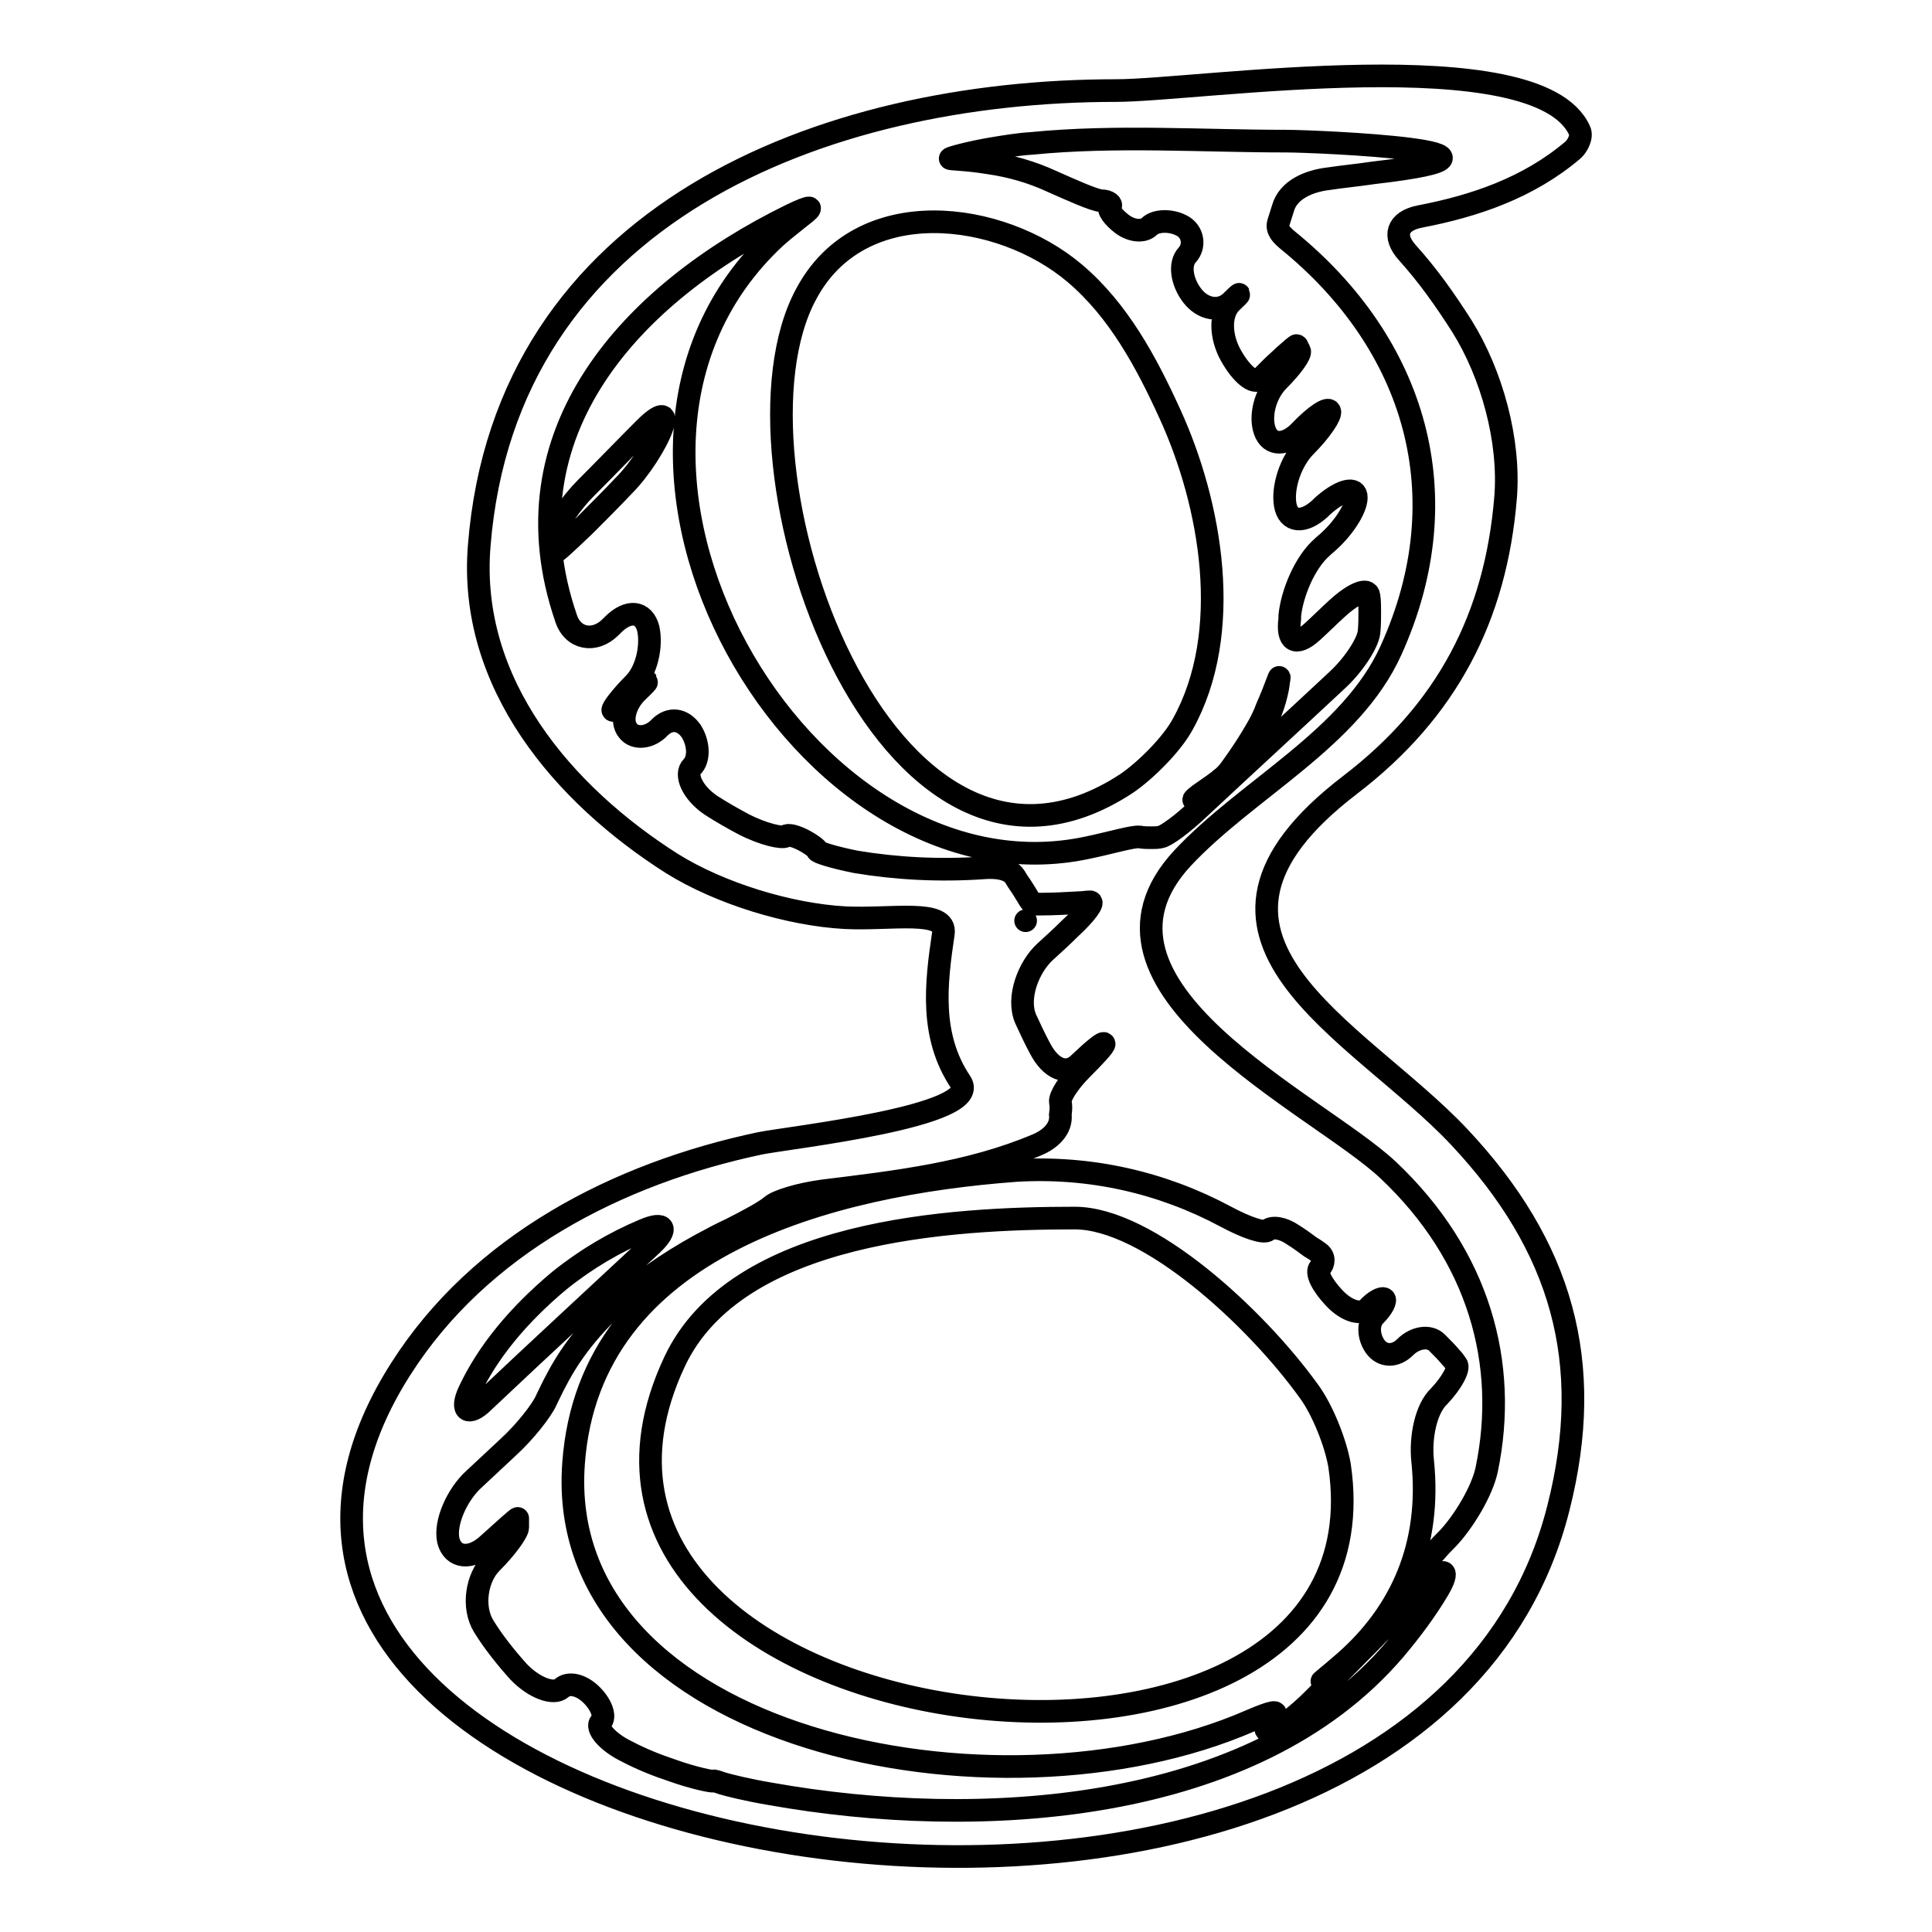 <?xml version="1.0" encoding="utf-8"?>
<!-- Svg Vector Icons : http://www.onlinewebfonts.com/icon -->
<!DOCTYPE svg PUBLIC "-//W3C//DTD SVG 1.1//EN" "http://www.w3.org/Graphics/SVG/1.1/DTD/svg11.dtd">
<svg version="1.1" xmlns="http://www.w3.org/2000/svg" xmlns:xlink="http://www.w3.org/1999/xlink" x="0px" y="0px" viewBox="0 0 256 256" enable-background="new 0 0 256 256" xml:space="preserve">
<g><g><g><g><path stroke-width="3" fill-opacity="0" stroke="#000000"  d="M100.7,151.5c-18.9,4-37.1,13.4-47.6,29.9c-42.2,66.2,133.9,96,153.4,18.4c4.9-19.3,0.4-34.7-13.1-49.1c-13.5-14.4-40.9-26.5-14.5-46.7c12.8-9.8,19.3-22.2,20.6-38.1c0.6-7.5-1.8-16.3-5.8-22.7c-2.3-3.6-4.5-6.7-7.2-9.7c-2-2.2-1.4-4.2,1.6-4.8c7.3-1.4,14.4-3.8,20.3-8.8c0.6-0.5,1.3-1.8,0.9-2.6c-5.5-12.2-50.6-5.3-61.4-5.3c-39,0-80.9,16.4-84.4,60.3C62,90.6,74.7,105.3,89,114.4c6.4,4,15.6,6.8,23,7.2c6.1,0.3,13.5-1.2,13,2.1c-1,6.7-1.8,13.6,2.3,19.7C130.3,147.9,104.7,150.7,100.7,151.5z M62.2,184.3c2.4-5.1,6.4-10,11.9-14.6c3.6-2.9,7.4-5.1,11.2-6.7c2.8-1.2,3.3-0.2,1.1,1.9c-7.4,6.9-14.9,13.8-22.3,20.8C62.1,187.7,60.9,187,62.2,184.3z M142.4,36.2c5.8,4.9,9.5,11.8,12.6,18.6c5.5,12,8.5,29,1.7,41.2c-1.4,2.6-4.9,6.1-7.4,7.8c-32.2,21.2-54.4-42.7-42.5-64.8C114,25.4,132.6,27.9,142.4,36.2z M161.8,103.2c0.3-0.2,0.8-0.7,1.1-1.1c0.3-0.4,2-2.7,3.5-5.3c0.6-1,1.1-2,1.5-3.1c1.2-2.7,1.7-4.5,1.6-3.8c-0.1,0.4-0.1,0.8-0.2,1.3c-0.8,4.1-3,7.8-6.6,11.4c-0.9,0.9-1.9,1.7-2.9,2.4c-1.7,1.2-2.2,1.3-0.9,0.3C160.2,104.4,161.5,103.5,161.8,103.2z M140.5,146c-0.1-0.7,1.1-2.6,2.8-4.3c1.7-1.7,3.1-3.2,3-3.4c-0.1-0.3-1.5,0.9-3.3,2.6c-1.7,1.7-3.8,0.7-5.2-2c-0.7-1.3-1.3-2.6-1.9-3.9c-1.2-2.8,0.4-6.9,2.6-8.9c1.1-1,2.2-2,3.2-3c2.2-2,3.4-3.7,2.7-3.6c-0.4,0-0.9,0.1-1.3,0.1c-1.8,0.1-3.5,0.2-5.2,0.2c-0.3,0-0.6,0-0.8,0c-0.5,0-0.9-1-1.5-1.9c-0.3-0.5-0.7-1-1.1-1.7c-0.8-1.3-3-1.3-4.2-1.2c-5.8,0.4-11.5,0.1-16.9-0.8c-3-0.6-5.2-1.3-5.1-1.5c0.1-0.1-0.6-0.7-1.7-1.3c-1.1-0.6-2.2-0.9-2.5-0.6c-0.4,0.3-2.9-0.2-5.6-1.6c-1.5-0.8-2.9-1.6-4.3-2.5c-2.5-1.7-3.5-4.1-2.5-5.1c1-1,0.9-3.1-0.1-4.7c-1.1-1.6-2.8-1.9-4.2-0.5c-1.3,1.4-3.3,1.6-4.2,0.4c-1-1.2-0.4-3.6,1.3-5.2s1.6-1.8-0.1-0.1c-1.7,1.7-3.1,2.9-3.2,2.6c-0.1-0.2,1.1-1.8,2.8-3.5c1.7-1.7,2.4-5,1.9-7.3c-0.6-2.3-2.6-2.6-4.7-0.5c-0.1,0.1-0.2,0.2-0.3,0.3c-2.1,2.1-5,1.6-5.9-1.2c-8.4-24.5,8.6-43,29.8-53.4c2.7-1.3,3.3-1.3,1.3,0.2c-1.1,0.9-2.3,1.8-3.4,2.8c-31.2,29.1,3.8,89,41.5,80.8c2.9-0.6,5.9-1.5,6.8-1.4c0.5,0.1,1.1,0.1,1.6,0.1c0.4,0,0.8,0,1.2-0.1c0.7-0.1,3-1.8,5.2-3.9c6-5.6,12.1-11.2,18.1-16.8c2.2-2,4.1-4.9,4.3-6.4c0.1-1,0.1-1.9,0.1-2.7c0-0.7,0-1.4-0.1-2.1c-0.1-1.2-2-0.4-4.2,1.6c-1.1,1-2.2,2.1-3.3,3.1c-2.2,2-3.4,1.3-3-1.7c0-0.1,0-0.3,0-0.4c0.3-3,2-7.1,4.3-9.1c0.3-0.3,0.6-0.5,0.9-0.8c2.2-2,3.8-4.7,3.6-6c-0.2-1.3-2.3-0.6-4.5,1.4c-0.1,0.1-0.2,0.2-0.3,0.3c-2.2,2-4.2,1.8-4.6-0.5c-0.4-2.3,0.7-5.8,2.7-7.8c2-2,3.4-4.1,3.2-4.6c-0.2-0.6-2,0.6-3.9,2.6c-1.9,2-4,2-4.7,0c-0.7-1.9,0-4.9,1.8-6.7c1.8-1.8,3-3.5,2.8-3.9c-0.1-0.2-0.2-0.4-0.3-0.6c0,0,0-0.1-0.1-0.1c0-0.1-0.8,0.6-1.7,1.4c-0.5,0.5-1.1,1-1.6,1.5c-0.5,0.5-1,1-1.5,1.5c-0.8,0.8-2.5-0.6-3.9-3.1c-1.4-2.5-1.5-5.5,0-7c1.5-1.4,1.4-1.5,0-0.1c-1.5,1.4-3.7,1-5.1-0.8c-1.4-1.8-1.8-4.2-0.7-5.4c1.1-1.2,0.8-3.1-0.7-3.9c-1.5-0.8-3.5-0.7-4.3,0.1c-0.8,0.8-2.4,0.6-3.6-0.3c-1.2-0.9-2-2-1.6-2.3c0.3-0.3-0.2-0.8-1.2-0.8c-1-0.1-3.9-1.4-6.6-2.6c-2.6-1.2-5.4-2-8.2-2.4c-3-0.5-5.3-0.5-5.2-0.6c0.1-0.1,2.5-0.8,5.5-1.3c1.8-0.3,3.6-0.6,5.3-0.7c11.1-1.1,22.6-0.3,33.7-0.3c4,0,35.8,1.4,11.6,4.2c-2,0.3-4.1,0.5-6.1,0.8c-2.4,0.3-5.2,1.4-5.9,3.9c-0.2,0.6-0.4,1.3-0.6,1.9c-0.3,1,0.5,1.7,1.2,2.3c17,13.8,23,33.9,13.7,54.4c-5.3,11.7-19,18.3-27.6,27.5c-15.8,17,17.8,32.5,27.2,41.3c12.1,11.4,16,25.7,13.1,39.7c-0.6,2.9-3.1,7-5.2,9.2c-0.5,0.5-1,1-1.5,1.6c-2.1,2.2-4.7,6.2-6.4,8.7c-1.8,2.7-4.1,5.2-7,7.4c-0.5,0.4-1,0.7-1.5,1c-0.8,0.6,0.5-0.4,2.8-2.4c7.4-6.5,11.5-15.4,10.3-26.7c-0.3-3,0.4-6.8,2.2-8.5c1.7-1.8,2.7-3.7,2.3-4.2c-0.2-0.3-0.5-0.7-0.8-1c-0.5-0.6-1.1-1.2-1.8-1.9c-1-1-2.9-0.7-4.2,0.6c-1.3,1.3-3,1.3-4-0.1c-0.9-1.3-1-3.1,0-4.1c1-1,1.5-2,1.2-2.2c-0.3-0.2-1.3,0.3-2.2,1.3c-0.9,0.9-2.8,0.3-4.4-1.4c-1.6-1.7-2.5-3.4-1.9-4s0.6-1.5-0.1-2c-0.4-0.3-0.7-0.5-1.2-0.8c-0.8-0.6-1.5-1.1-2.3-1.6c-1.3-0.9-2.7-1.1-3.3-0.6c-0.5,0.5-3-0.4-5.6-1.8c-8.4-4.5-17.9-6.7-27.8-6.1c-24.3,1.8-56.5,9.8-58.6,38.8c-2.7,36.6,56,48.8,89.7,34.1c2.8-1.2,4-1.5,2.9-0.4c-1.1,1.1-1.2,1.9-0.2,1.8c1-0.2,3.5-2.1,5.6-4.2l15.3-15.5c2.1-2.1,2.8-1.7,1.3,0.9c-1.6,2.7-3.6,5.4-5.8,8c-18.7,21.9-55.2,24-82.7,19.1c-3-0.5-5.8-1.2-6.4-1.4s-1.1-0.4-1.2-0.3c-0.1,0.1-2.6-0.4-5.4-1.4c-2.1-0.7-4.1-1.5-6-2.5c-2.7-1.3-4.2-3.2-3.5-3.9c0.7-0.7,0.1-2.3-1.2-3.6c-1.3-1.3-3-1.8-4-0.9c-1,0.9-3.6,0-5.7-2.2c-1.7-1.9-3.3-3.9-4.6-6c-1.6-2.6-0.9-6.5,1-8.4c2-2,3.5-4.1,3.5-4.7c0-0.4,0-0.7,0-1.1c0,0,0-0.1,0-0.1c0-0.1-1.8,1.5-4,3.5c-2.2,2-4.6,1.8-5.2-0.6c-0.5-2.4,1.2-6.1,3.4-8.1c1.5-1.4,3-2.8,4.5-4.2c2.2-2,4.5-4.9,5.1-6.3c0.4-0.8,0.8-1.7,1.3-2.6c3.5-6.8,9.9-12.9,19.2-18c1.3-0.7,2.6-1.4,3.9-2c2.2-1.1,4.6-2.4,5.4-3.1c0.8-0.7,3.8-1.6,6.8-2c9.7-1.2,19.4-2.3,28.4-6.1c1.7-0.7,3.3-2.1,3.1-4C140.6,146.9,140.6,146.5,140.5,146z M135.9,122C136,121.7,136,121.7,135.9,122C135.8,122.3,135.8,122.3,135.9,122z M89.4,180.4c8.2-17.4,36.6-19,53-19c9.8,0,24.1,13.3,31,22.9c1.8,2.4,3.6,6.9,4.1,9.9C185.2,246.3,65.3,231.6,89.4,180.4z"/><path stroke-width="3" fill-opacity="0" stroke="#000000"  d="M85.4,56.8c-2.6,2.6-5.1,5.2-7.7,7.8c-2.1,2.1-3.9,4.8-4,6c0,0.7-0.1,1.4-0.1,2.1c0,0.1,0,0.2,0,0.4c0,0.2,1.7-1.4,3.9-3.5c1.8-1.8,3.5-3.5,5.2-5.3c2.1-2.1,4.3-5.6,5-7.6C88.5,54.6,87.5,54.7,85.4,56.8z"/></g></g><g></g><g></g><g></g><g></g><g></g><g></g><g></g><g></g><g></g><g></g><g></g><g></g><g></g><g></g><g></g></g></g>
</svg>